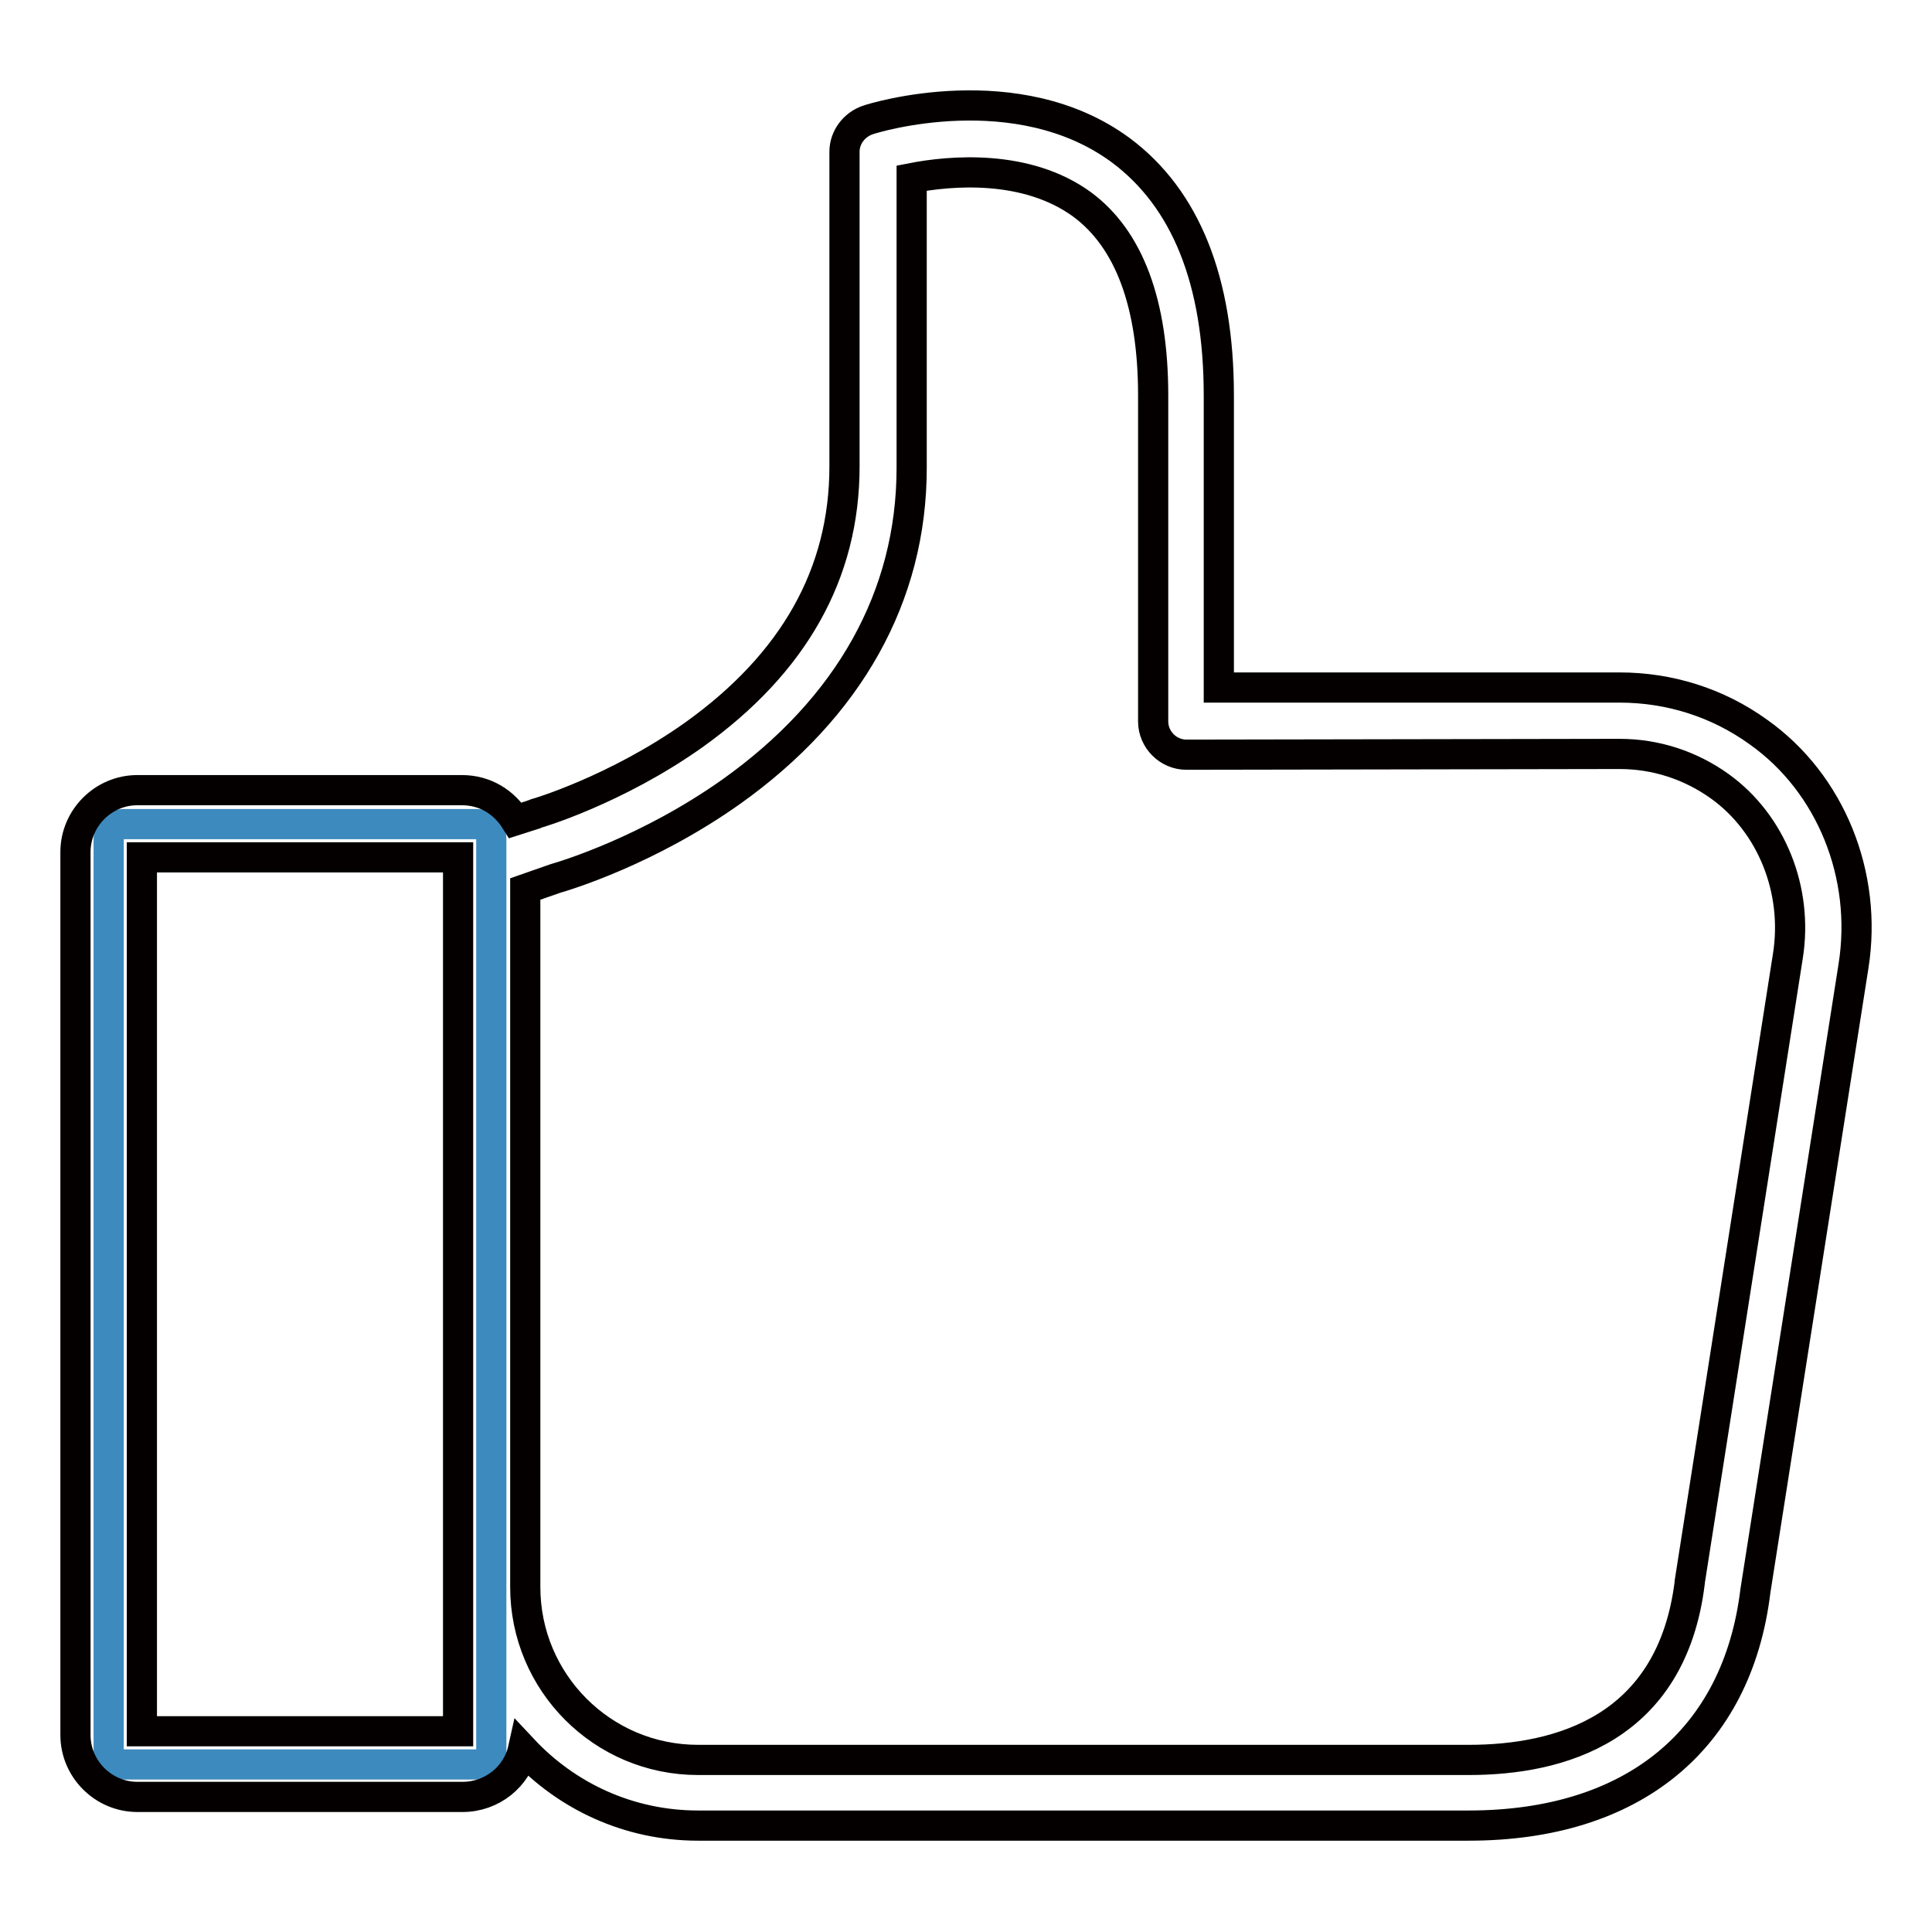 <?xml version="1.0" encoding="utf-8"?>
<!-- Svg Vector Icons : http://www.onlinewebfonts.com/icon -->
<!DOCTYPE svg PUBLIC "-//W3C//DTD SVG 1.1//EN" "http://www.w3.org/Graphics/SVG/1.1/DTD/svg11.dtd">
<svg version="1.1" xmlns="http://www.w3.org/2000/svg" xmlns:xlink="http://www.w3.org/1999/xlink" x="0px" y="0px" viewBox="0 0 256 256" enable-background="new 0 0 256 256" xml:space="preserve">
<g> <path stroke-width="4" fill-opacity="0" stroke="#3d8abe"  d="M63.2,233.8H16.3c-1,0-1.9-0.9-1.9-1.9V111.1c0-1,0.9-1.9,1.9-1.9h46.9c1,0,1.9,0.9,1.9,1.9v120.9 C65.1,232.9,64.3,233.8,63.2,233.8z"/> <path stroke-width="4" fill-opacity="0" stroke="#040000"  d="M148.5,19.9c-13.7-10.1-32.7-4.3-33.5-4c-1.8,0.6-3.1,2.3-3.1,4.2v41.7c0,14.2-6.7,26.1-20,35.6 c-10.3,7.3-20.8,10.4-20.9,10.4c-0.1,0-0.1,0-0.2,0.1l-2.5,0.8c-1.5-2.4-4-4-7.1-4H18.2c-4.5,0-8.2,3.7-8.2,8.2v117 c0,4.5,3.7,8.2,8.2,8.2h43.1c3.9,0,7.2-2.7,8-6.3c5.8,6.2,14,10.1,23.2,10.1h102.1c21.7,0,35.6-11.3,38-31.1l13-82.8 c1.9-12-3-24.2-12.6-31c-5.4-3.9-11.8-5.9-18.4-5.9h-53.1V52.4C161.5,37.2,157.1,26.3,148.5,19.9L148.5,19.9z M60.7,229.4H18.8 V113.6h41.9V229.4z M214.6,99.9c4.8,0,9.4,1.5,13.3,4.3c6.8,4.9,10.4,13.7,9,22.5l-13,82.9v0.1c-2.4,19.4-17.2,23.5-29.3,23.5H92.5 c-12.7,0-22.9-10.3-22.9-22.9v-92.5l4-1.4c1.4-0.4,12.3-3.7,23.3-11.5c15.6-11.1,23.9-25.9,23.9-42.9V23.6c5.1-1,15.2-1.9,22.6,3.5 c6.2,4.6,9.4,13.1,9.4,25.3v43.2c0,2.4,2,4.4,4.4,4.4L214.6,99.9L214.6,99.9L214.6,99.9z"/></g>
</svg>